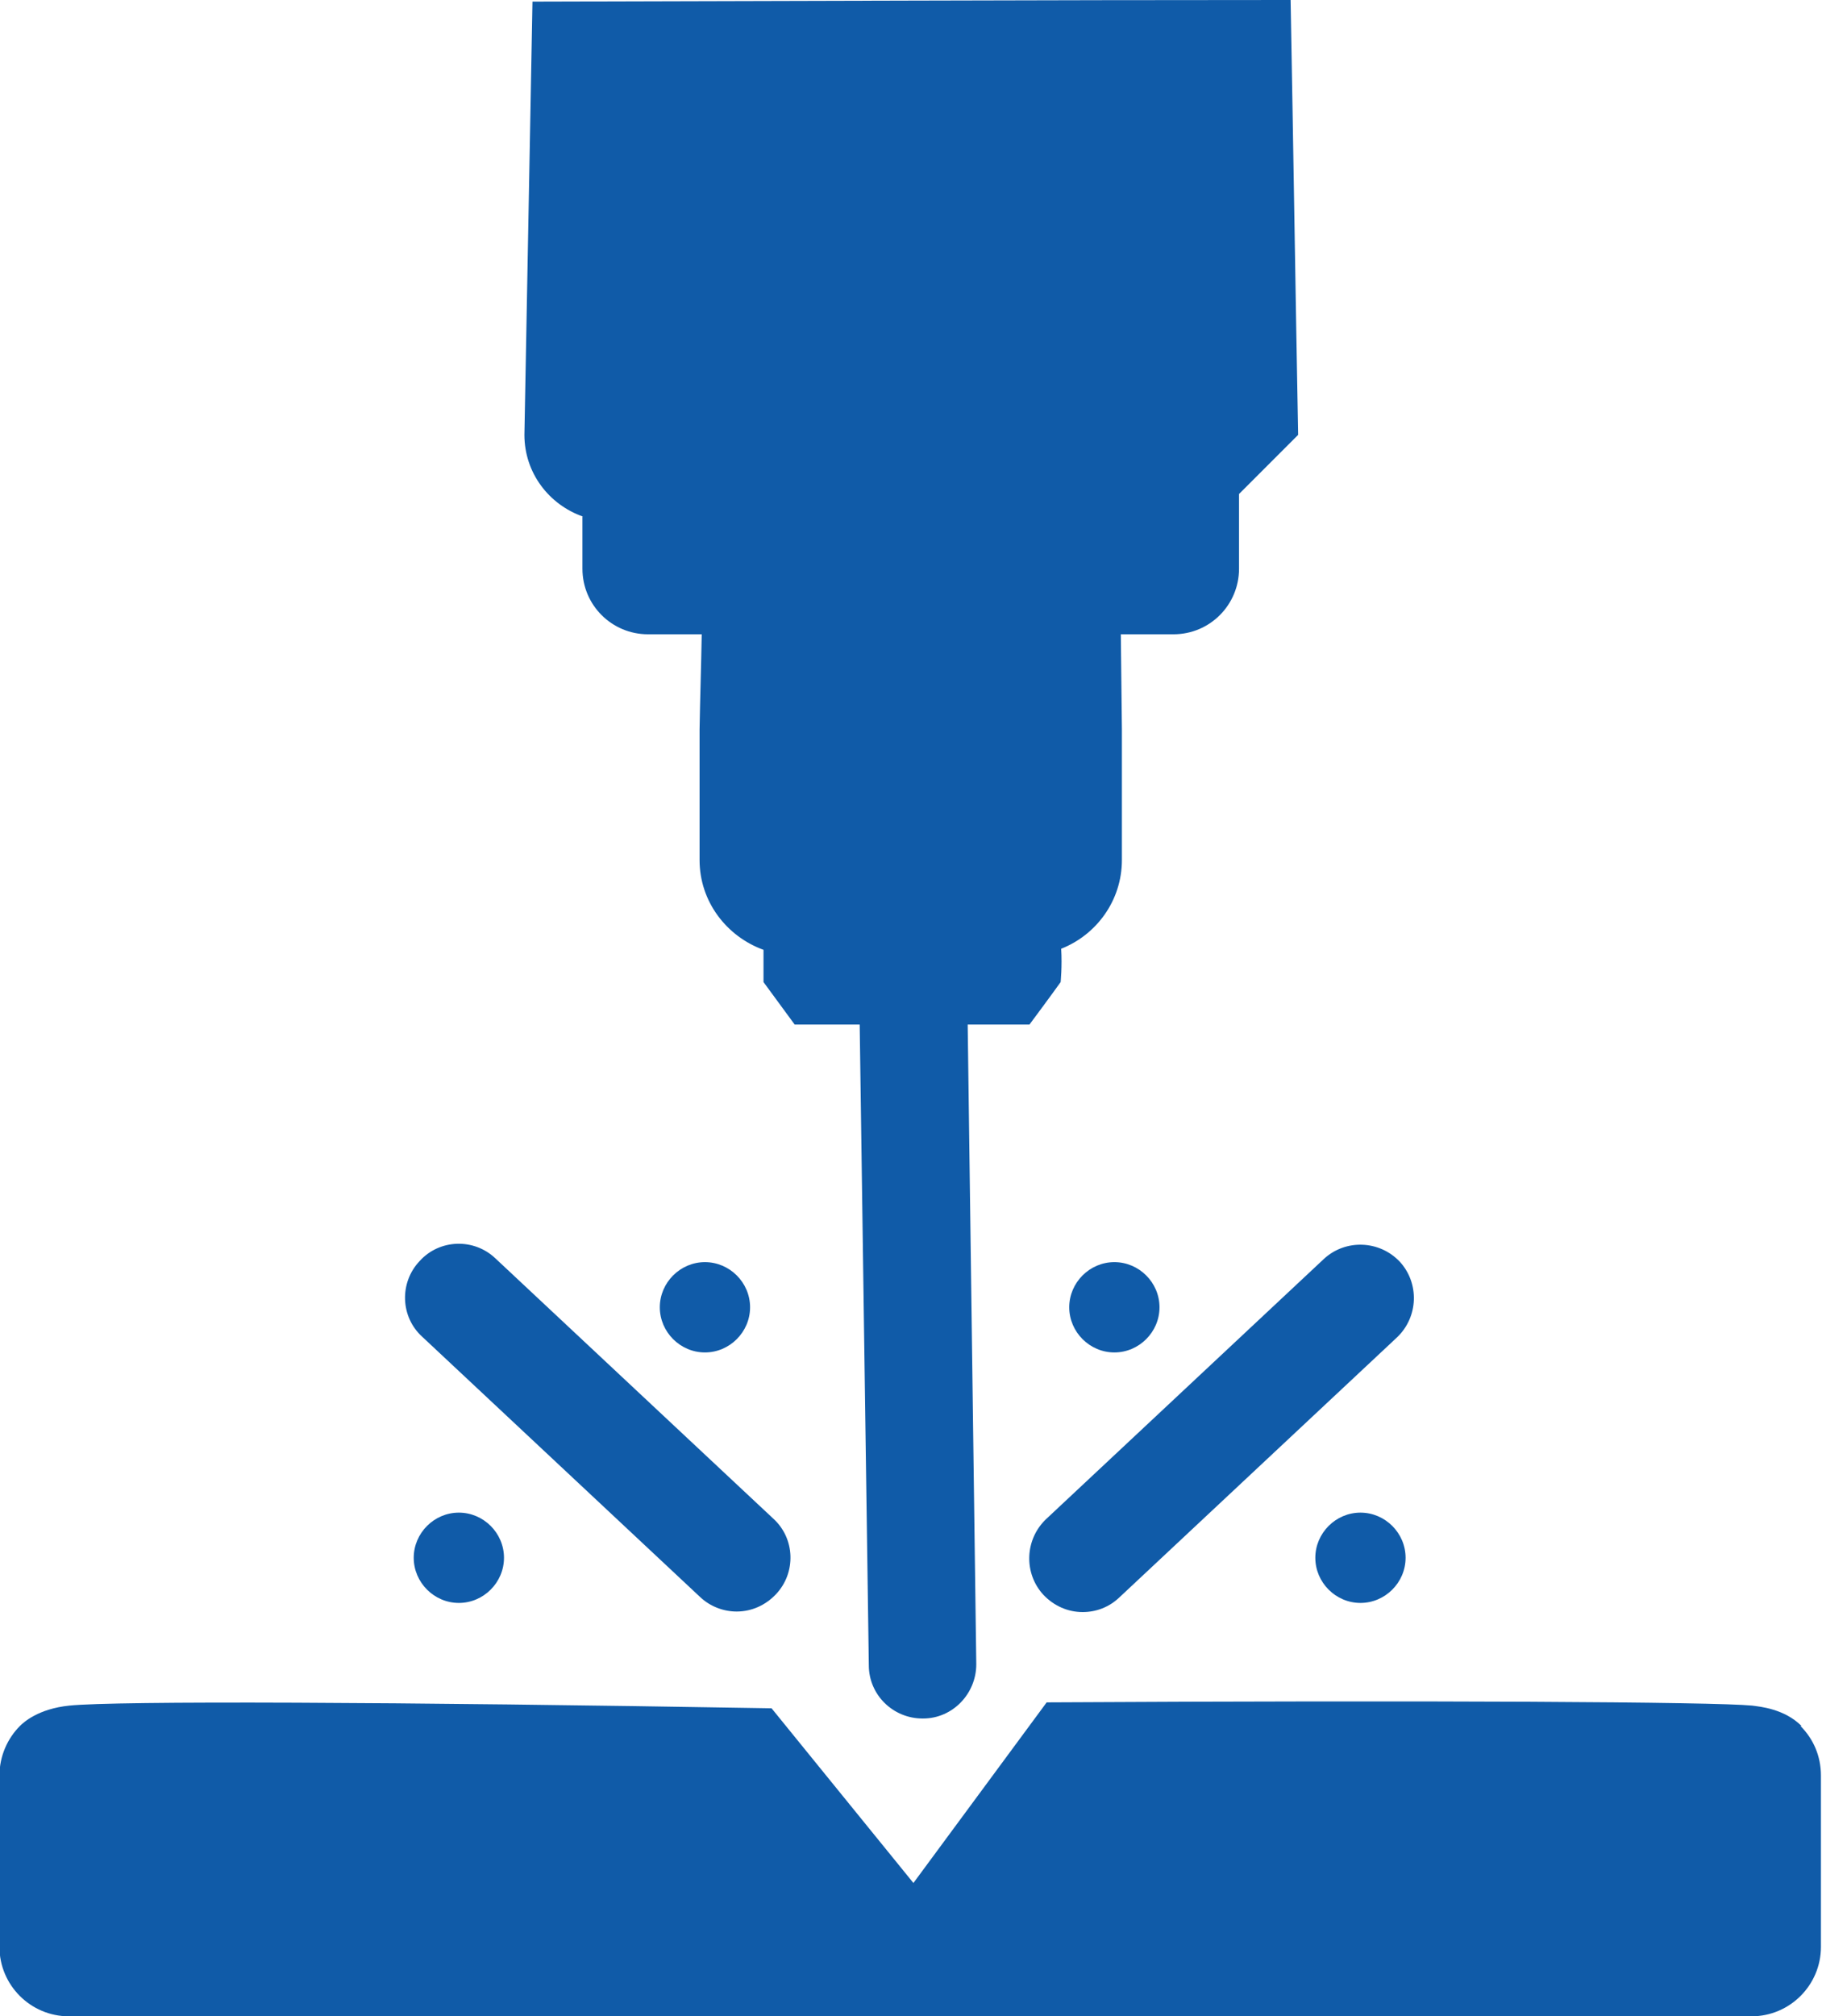 <?xml version="1.0" encoding="UTF-8"?>
<svg xmlns="http://www.w3.org/2000/svg" id="Layer_2" viewBox="0 0 33.91 37.51">
  <defs>
    <style>.cls-1{fill:#105ba8;stroke-width:0px;}</style>
  </defs>
  <g id="Layer_1-2">
    <path class="cls-1" d="M19.42,29.67c.2.21.46.32.73.32.25,0,.49-.09.68-.27l5.17-4.84c.4-.38.42-1.01.05-1.41-.38-.4-1.01-.42-1.41-.05l-5.17,4.84c-.4.38-.42,1.01-.05,1.41Z"></path>
    <path class="cls-1" d="M21.58,24.32c0-.46-.38-.84-.84-.84s-.84.38-.84.84.38.84.84.84.84-.38.84-.84Z"></path>
    <path class="cls-1" d="M25.32,28.14c-.46,0-.84.38-.84.84s.38.84.84.84.84-.38.84-.84-.38-.84-.84-.84Z"></path>
    <path class="cls-1" d="M13.03,29.71c.19.18.44.27.68.27.27,0,.53-.11.73-.32.38-.4.36-1.04-.05-1.41l-5.17-4.84c-.4-.38-1.04-.36-1.41.05-.38.4-.36,1.04.05,1.41l5.17,4.84Z"></path>
    <path class="cls-1" d="M12.28,24.32c0,.46.38.84.84.84s.84-.38.84-.84-.38-.84-.84-.84-.84.38-.84.84Z"></path>
    <path class="cls-1" d="M7.7,28.98c0,.46.38.84.84.84s.84-.38.84-.84-.38-.84-.84-.84-.84.38-.84.84Z"></path>
    <path class="cls-1" d="M33.53,32.11c-.32-.32-.77-.36-.92-.38-.71-.07-5.95-.1-13.13-.06l-2.48,3.36c-.88-1.08-1.76-2.17-2.64-3.25-7.05-.12-12.2-.14-13.07-.05-.58.06-.85.31-.92.38-.23.23-.38.56-.38.92v3.19c0,.71.58,1.29,1.29,1.29h31.32c.71,0,1.29-.58,1.29-1.29v-3.19c0-.36-.14-.68-.38-.92Z"></path>
    <path class="cls-1" d="M10.84,9.61v.97c0,.68.55,1.22,1.22,1.22h1c-.01.59-.03,1.18-.04,1.77v2.43c0,.77.5,1.42,1.19,1.67v.6h0s.58.79.58.79h1.21l.17,11.92c0,.55.45.99,1,.99h.01c.55,0,.99-.46.99-1.01l-.16-11.9h1.15c.38-.51.58-.79.58-.79,0,0,.03-.29.01-.62.66-.26,1.13-.9,1.13-1.65v-2.43l-.02-1.77h.98c.68,0,1.22-.55,1.22-1.22v-1.02c0-.12,0-.25,0-.37l1.1-1.1c-.05-2.7-.09-5.39-.14-8.09-4.7,0-9.4.02-14.11.03-.05,2.69-.1,5.37-.15,8.06,0,.71.46,1.3,1.09,1.52Z"></path>
  </g>
</svg>
